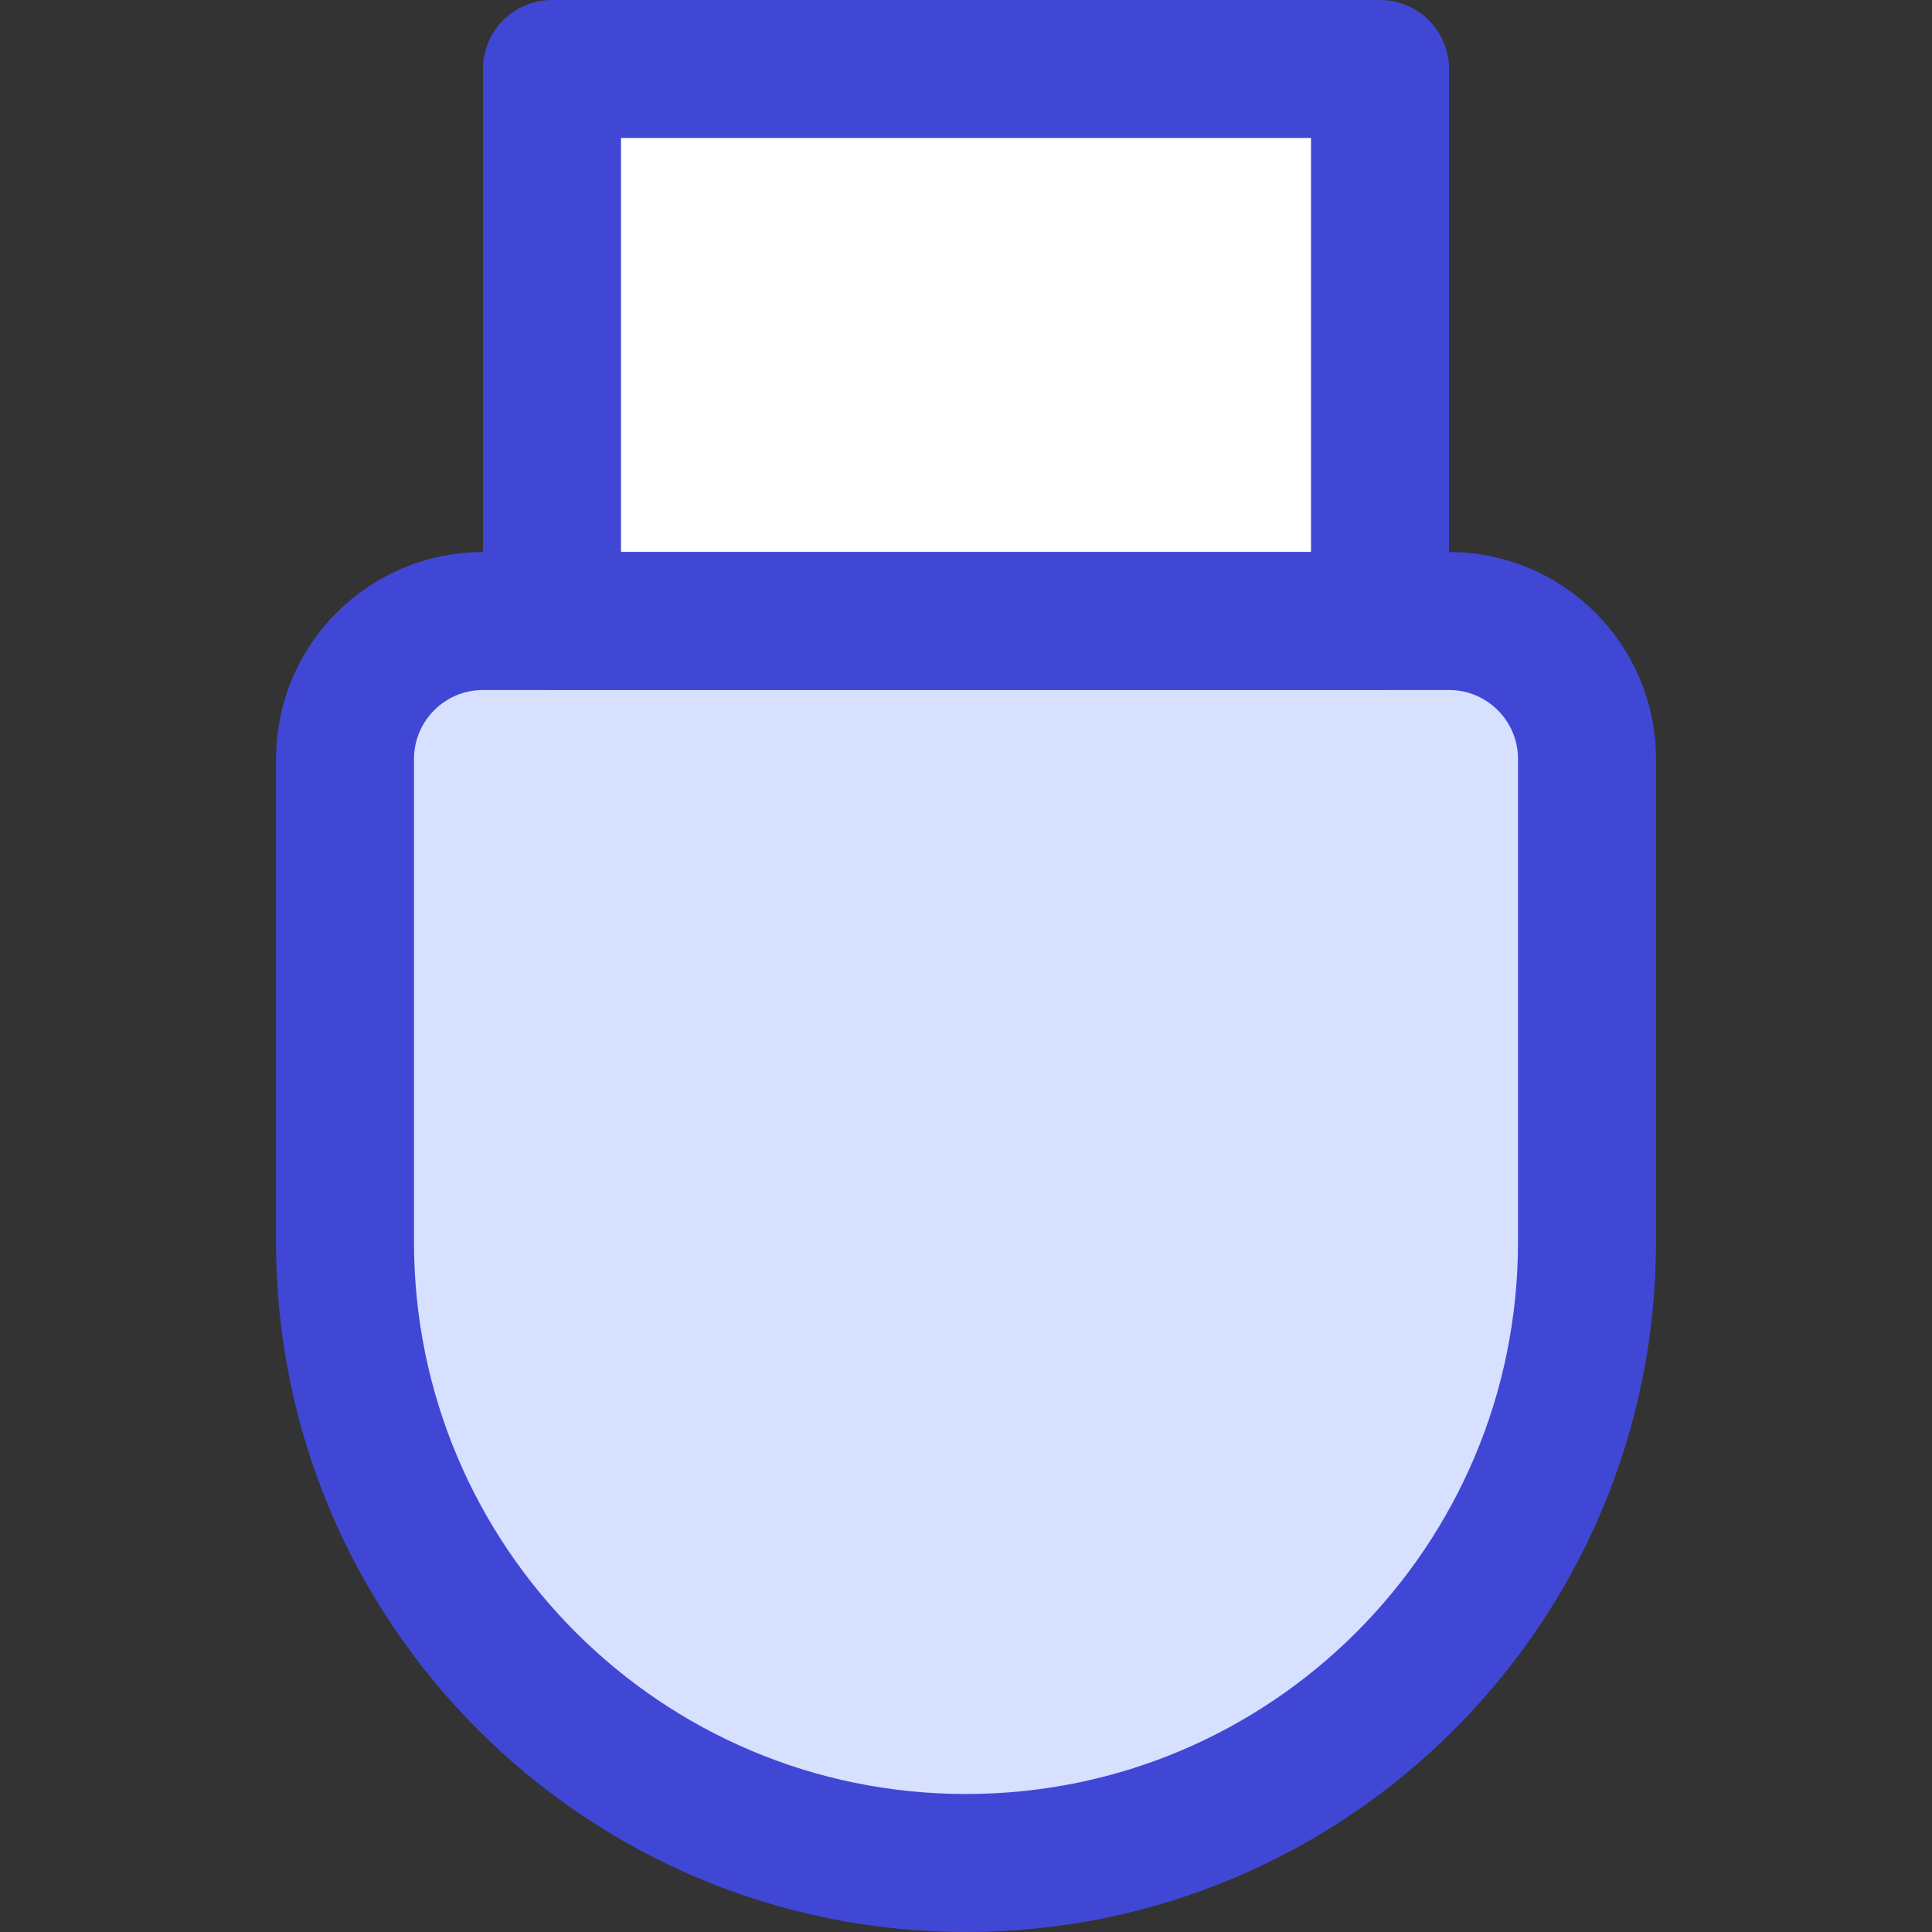 <svg xmlns="http://www.w3.org/2000/svg" fill="none" viewBox="0 0 14 14" id="Usb-Drive--Streamline-Core"><rect x="0" y="0" width="14" height="14" fill="#333333" stroke="none"/><desc>Usb Drive Streamline Icon: https://streamlinehq.com</desc><g id="usb-drive--usb-drive-stick-memory-storage-data-connection"><path id="Vector 2448" fill="#ffffff" d="M4 0.5v4h6v-4H4Z" stroke-width="1"></path><path id="Vector 2447" fill="#d7e0ff" d="M2.5 9V5.5c0 -0.552 0.448 -1 1 -1h7c0.552 0 1 0.448 1 1V9c0 2.485 -2.015 4.5 -4.5 4.5S2.5 11.485 2.5 9Z" stroke-width="1"></path><path id="Vector 2445" stroke="#4147d5" stroke-linecap="round" stroke-linejoin="round" d="M2.5 9V5.5c0 -0.552 0.448 -1 1 -1h7c0.552 0 1 0.448 1 1V9c0 2.485 -2.015 4.5 -4.5 4.5S2.5 11.485 2.5 9Z" stroke-width="1"></path><path id="Vector 2446" stroke="#4147d5" stroke-linecap="round" stroke-linejoin="round" d="M4 0.5v4h6v-4H4Z" stroke-width="1"></path></g></svg>
